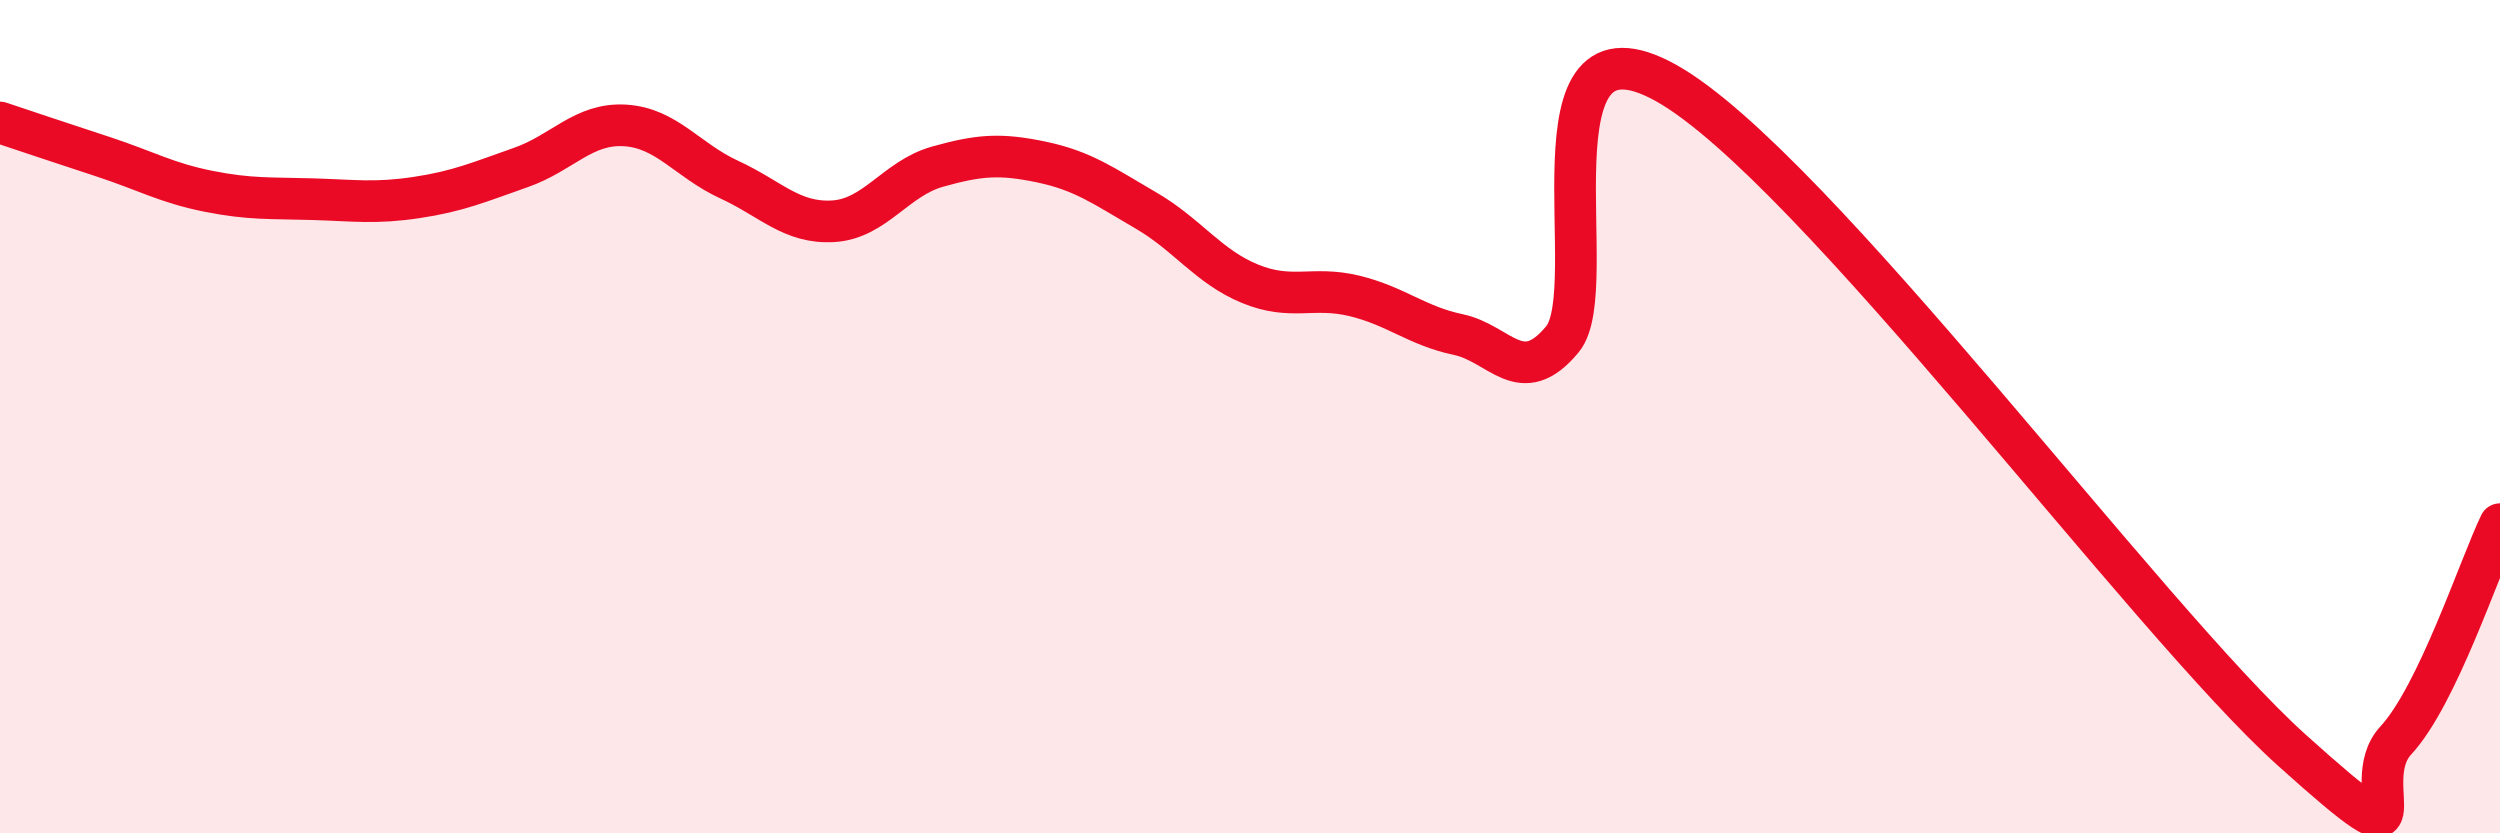 
    <svg width="60" height="20" viewBox="0 0 60 20" xmlns="http://www.w3.org/2000/svg">
      <path
        d="M 0,2.94 C 0.5,3.11 1.5,3.44 2.5,3.77 C 3.5,4.1 4,4.39 5,4.59 C 6,4.79 6.5,4.75 7.5,4.78 C 8.5,4.81 9,4.89 10,4.74 C 11,4.59 11.5,4.37 12.5,4.02 C 13.5,3.67 14,2.95 15,3.01 C 16,3.07 16.5,3.85 17.5,4.31 C 18.5,4.77 19,5.37 20,5.31 C 21,5.25 21.5,4.28 22.5,4 C 23.5,3.72 24,3.68 25,3.89 C 26,4.1 26.5,4.47 27.5,5.05 C 28.5,5.63 29,6.4 30,6.81 C 31,7.22 31.5,6.86 32.5,7.1 C 33.5,7.34 34,7.82 35,8.03 C 36,8.24 36.5,9.35 37.5,8.14 C 38.5,6.93 36.5,0.03 40,2 C 43.5,3.97 51.5,14.85 55,18 C 58.5,21.15 56.5,18.85 57.5,17.77 C 58.5,16.69 59.5,13.62 60,12.58L60 20L0 20Z"
        fill="#EB0A25"
        opacity="0.1"
        stroke-linecap="round"
        stroke-linejoin="round"
      />
      <path
        d="M 0,2.94 C 0.5,3.11 1.5,3.44 2.5,3.77 C 3.5,4.1 4,4.39 5,4.59 C 6,4.79 6.5,4.75 7.5,4.78 C 8.5,4.81 9,4.89 10,4.74 C 11,4.59 11.5,4.37 12.5,4.02 C 13.5,3.67 14,2.95 15,3.01 C 16,3.07 16.5,3.85 17.5,4.31 C 18.5,4.77 19,5.37 20,5.31 C 21,5.25 21.5,4.28 22.5,4 C 23.5,3.72 24,3.68 25,3.89 C 26,4.1 26.5,4.47 27.5,5.05 C 28.5,5.63 29,6.4 30,6.81 C 31,7.22 31.5,6.86 32.5,7.1 C 33.5,7.34 34,7.82 35,8.03 C 36,8.24 36.5,9.35 37.5,8.14 C 38.5,6.93 36.5,0.03 40,2 C 43.5,3.97 51.5,14.85 55,18 C 58.5,21.15 56.5,18.85 57.5,17.77 C 58.5,16.69 59.5,13.62 60,12.58"
        stroke="#EB0A25"
        stroke-width="1"
        fill="none"
        stroke-linecap="round"
        stroke-linejoin="round"
      />
    </svg>
  